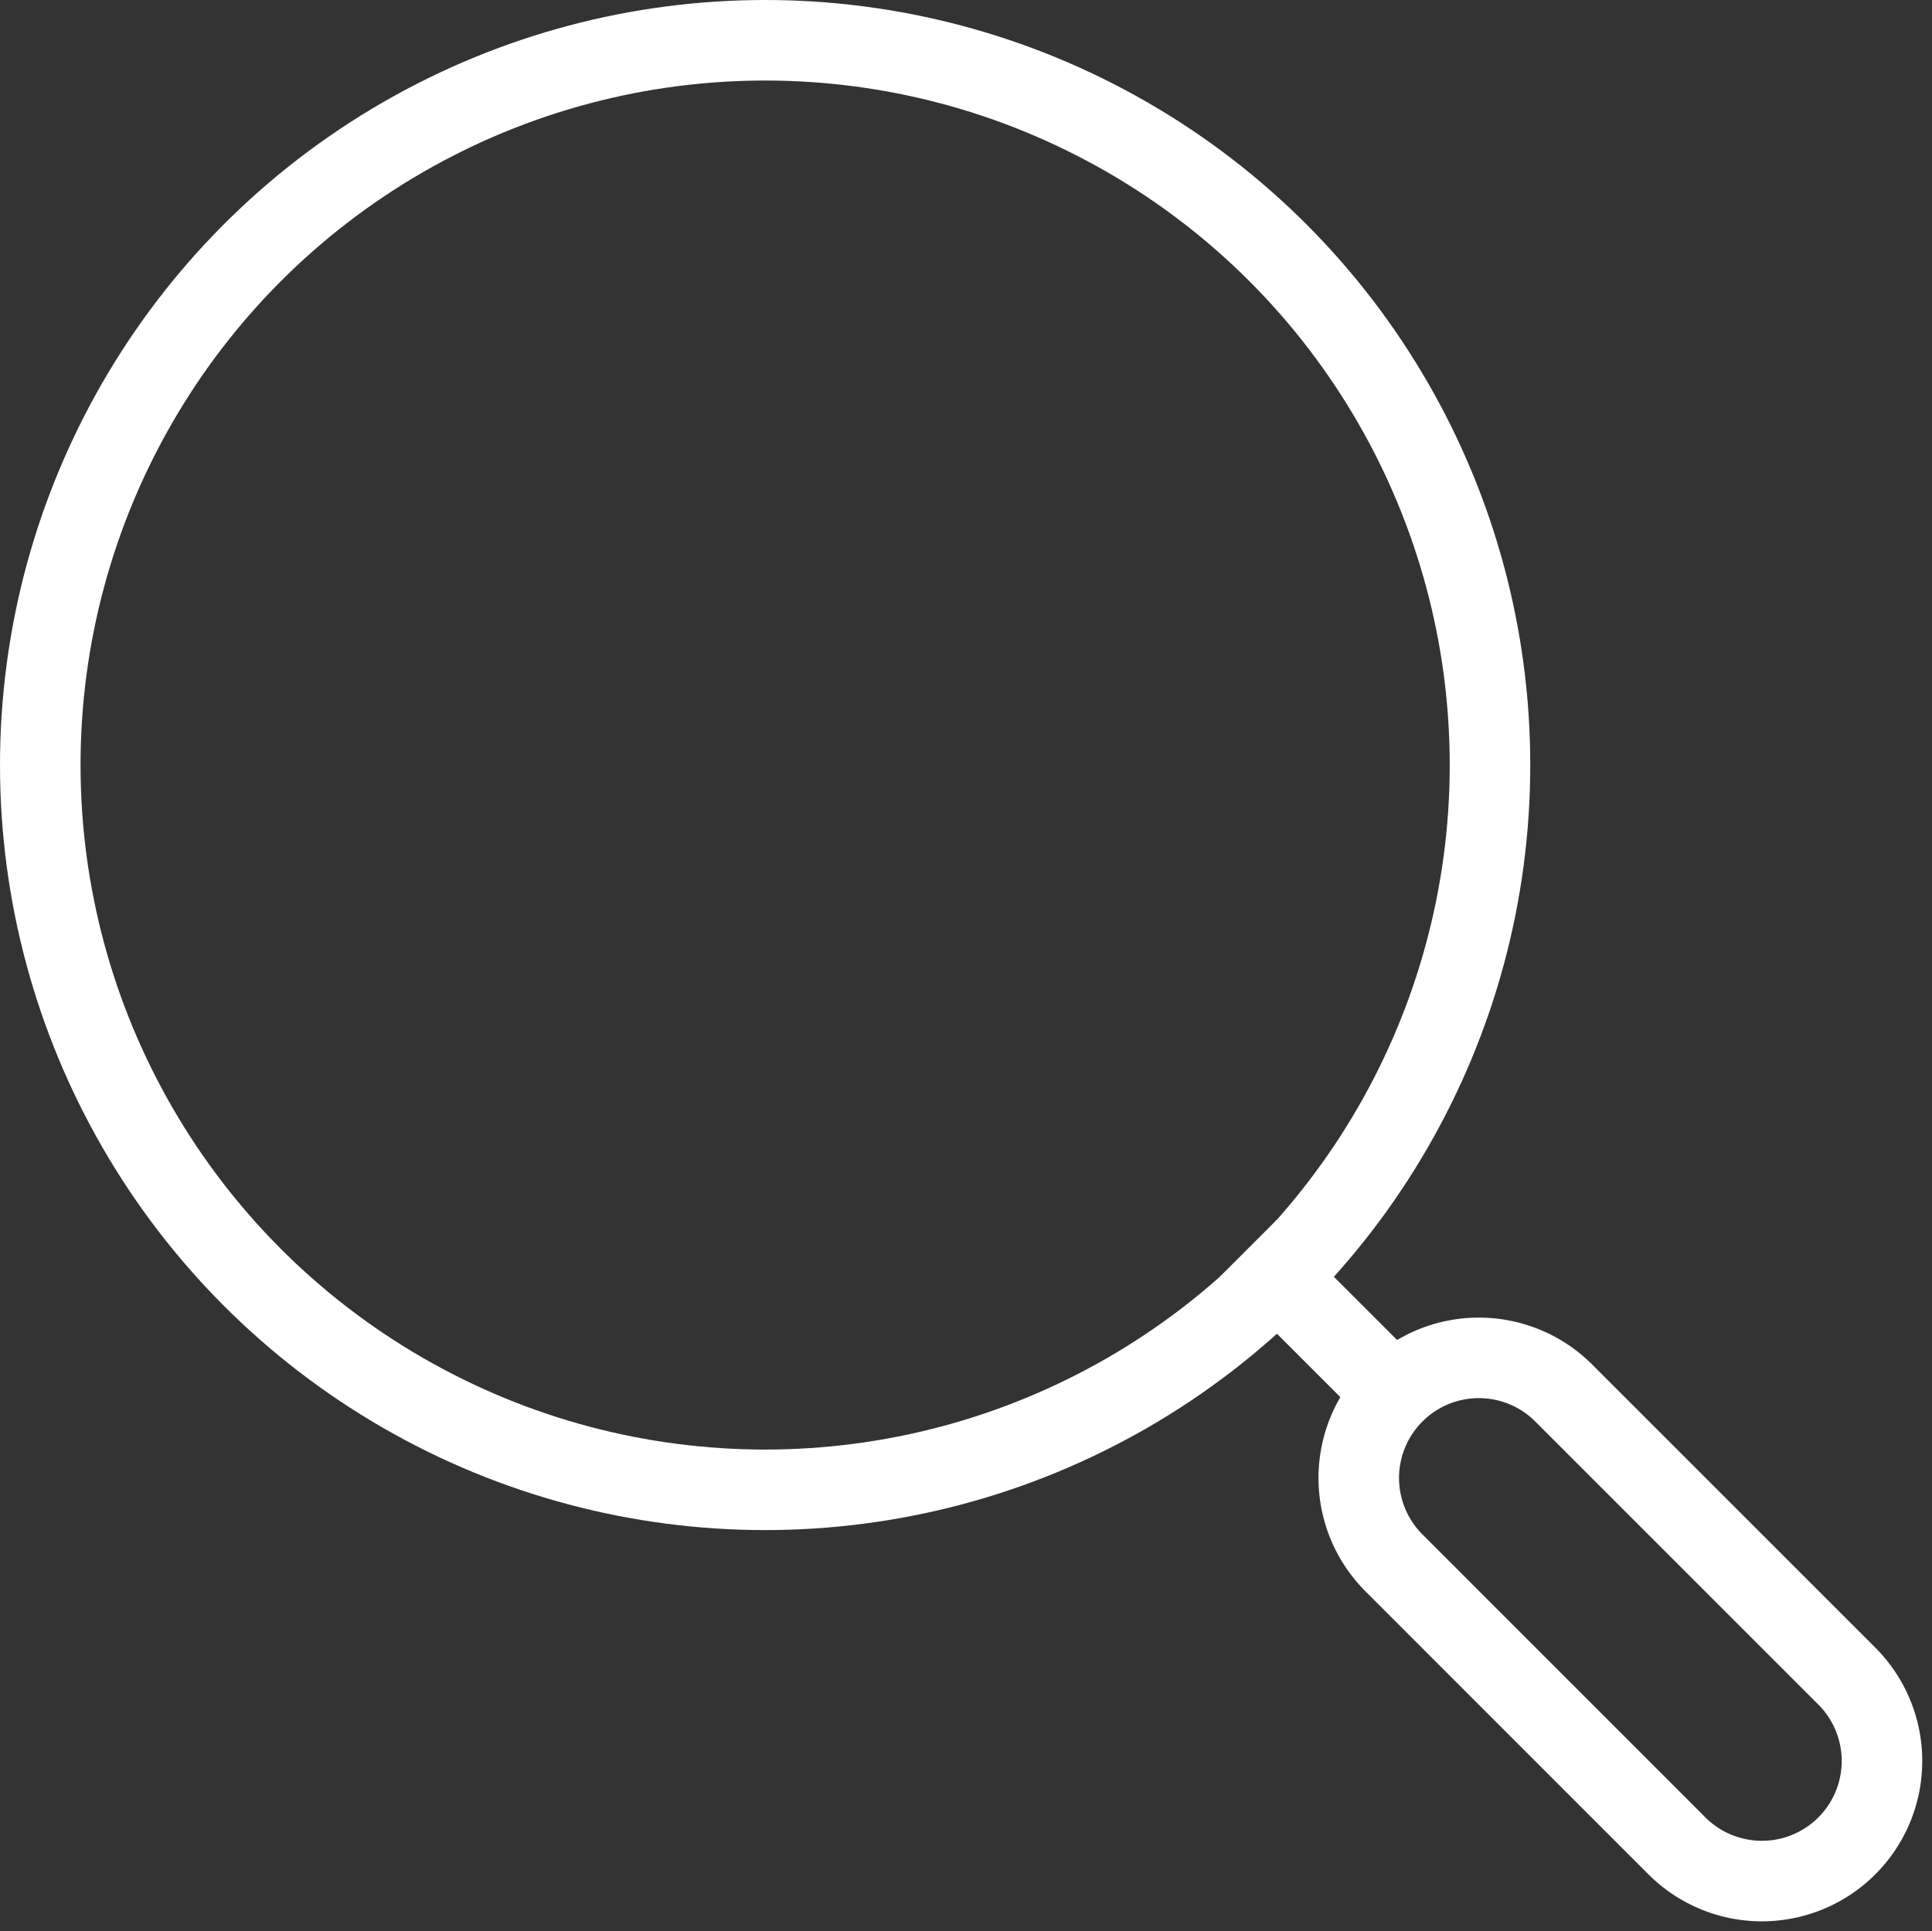 <svg xmlns="http://www.w3.org/2000/svg" width="47.976" height="47.958" viewBox="0 0 47.976 47.958">
  <rect x="0" y="0" width="47.976" height="47.958" fill="#333333" stroke="none"/>
  <g id="Group_5731" data-name="Group 5731" transform="translate(-287.5 -863.5)">
    <circle id="Ellipse_1036" data-name="Ellipse 1036" cx="18" cy="18" r="18" transform="translate(288.5 864.5)" stroke-width="2" stroke="#fff" stroke-linecap="round" stroke-linejoin="round" fill="none"/>
    <path id="Path_11313" data-name="Path 11313" d="M317.087,893.08h0a2.984,2.984,0,0,1-4.217,0l-7.028-7.03a2.981,2.981,0,0,1,0-4.217h0a2.98,2.98,0,0,1,4.217,0l7.028,7.028A2.983,2.983,0,0,1,317.087,893.08Z" transform="translate(16.273 16.264)" fill="none" stroke="#fff" stroke-linecap="round" stroke-linejoin="round" stroke-width="2"/>
    <line id="Line_1308" data-name="Line 1308" x1="4" y1="4" transform="translate(318.5 894.5)" fill="none" stroke="#fff" stroke-miterlimit="10" stroke-width="2"/>
  </g>
</svg>
